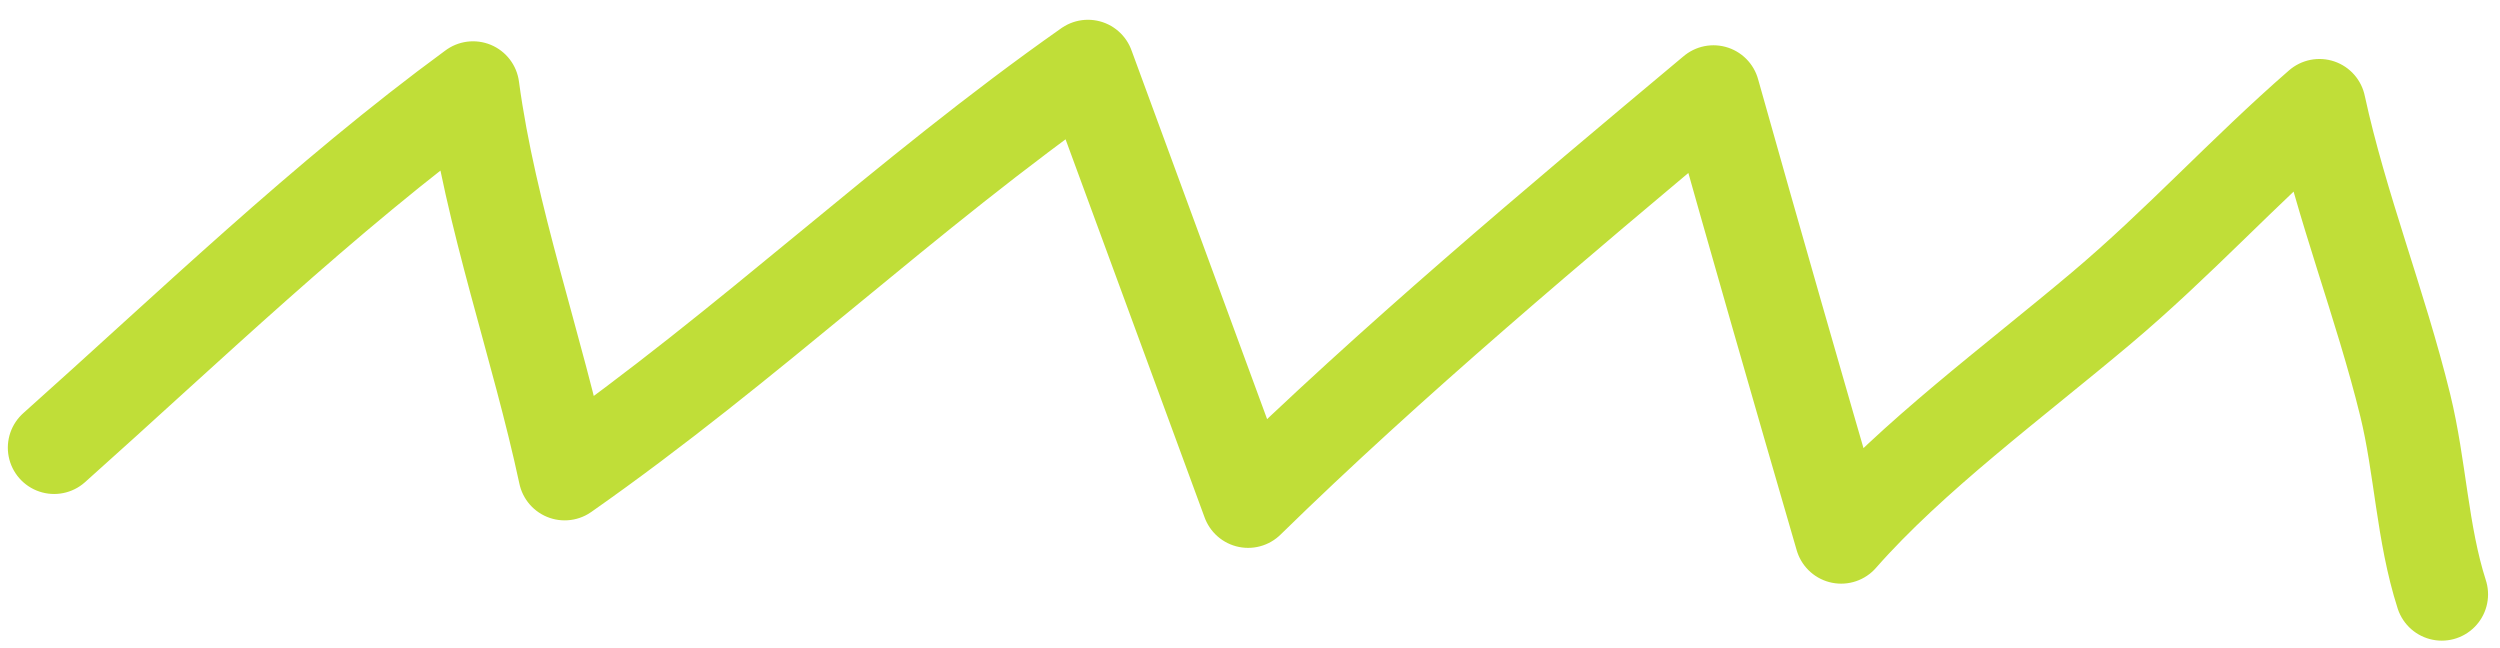 <svg width="54" height="14" viewBox="0 0 54 14" fill="none" xmlns="http://www.w3.org/2000/svg">
<path d="M52.742 12.838C52.318 11.518 52.281 10.089 51.952 8.748C51.419 6.572 50.574 4.461 50.1 2.274C48.459 3.701 47.059 5.249 45.384 6.659C43.493 8.252 41.302 9.863 39.769 11.607C38.837 8.401 37.914 5.191 37.011 1.978C33.593 4.837 30.029 7.83 26.959 10.834L23.5 1.427C19.527 4.218 16.198 7.438 12.197 10.24C11.604 7.47 10.592 4.682 10.218 1.892C6.985 4.261 4.036 7.114 1.169 9.67" stroke="#C0DE38" stroke-width="2" stroke-miterlimit="1.5" stroke-linecap="round" stroke-linejoin="round"/>
</svg>

